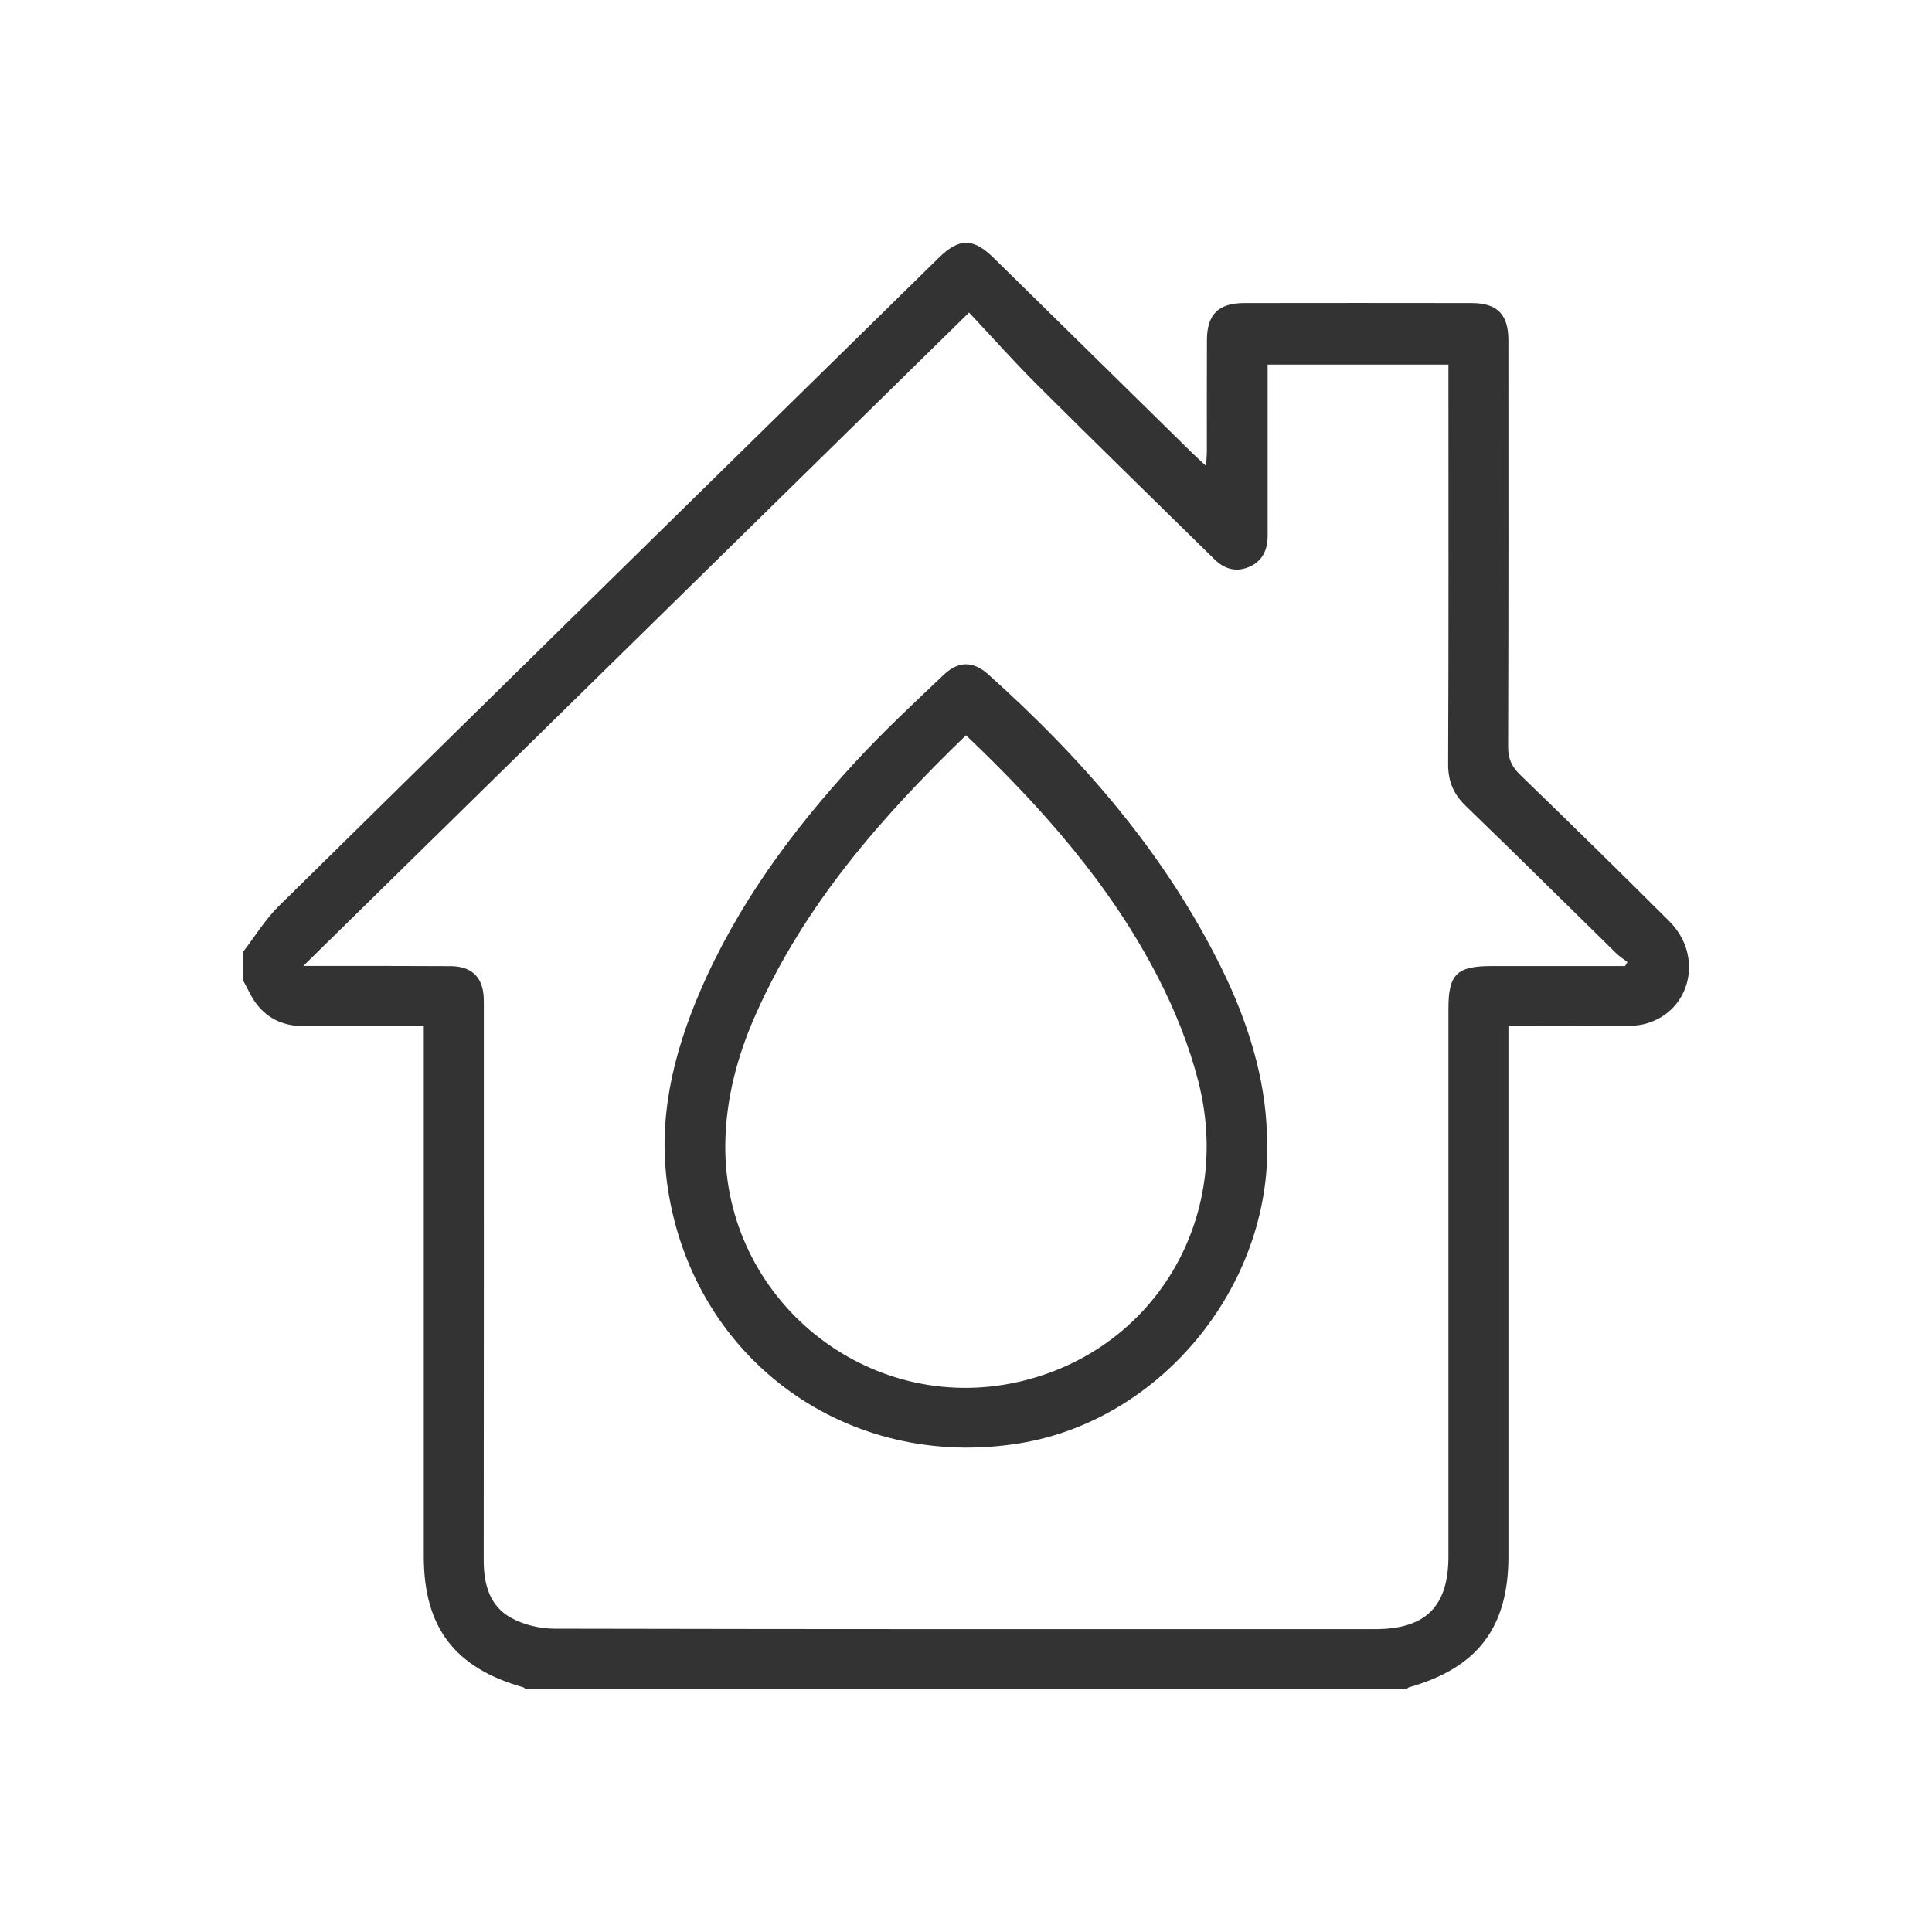 <?xml version="1.0" encoding="UTF-8"?> <svg xmlns="http://www.w3.org/2000/svg" id="Calque_1" data-name="Calque 1" viewBox="0 0 512 512"><defs><style> .cls-1 { fill: #333; } </style></defs><path class="cls-1" d="m64.4,252.28c3.14-4.07,5.86-8.58,9.49-12.16,58.21-57.32,116.54-114.53,174.85-171.76,5.47-5.37,9.15-5.36,14.66.05,17.53,17.22,35.05,34.45,52.58,51.67,1.03,1.01,2.11,1.97,3.65,3.4.09-1.82.2-3,.2-4.19.01-9.73-.03-19.46.02-29.19.03-6.78,3.04-9.78,9.89-9.79,20.08-.03,40.17-.03,60.25,0,6.81.01,9.75,3.02,9.75,9.86.01,35.92.05,71.85-.07,107.77-.01,3.18.99,5.27,3.21,7.42,13.26,12.84,26.46,25.75,39.52,38.8,9.19,9.19,5.68,23.91-6.37,27.16-2.12.57-4.44.56-6.67.58-9.7.06-19.41.02-29.61.02v140.5c0,18.86-8.15,29.57-26.41,34.75-.21.06-.36.31-.54.48h-233.54c-.18-.16-.33-.42-.54-.48-18.22-5.14-26.41-15.9-26.41-34.74v-140.5h-4.53c-9.11,0-18.21-.02-27.32,0-5.05,0-9.32-1.79-12.41-5.78-1.49-1.92-2.45-4.24-3.65-6.37v-7.49h0Zm366.25,3.74c.22-.35.43-.71.65-1.06-.99-.76-2.06-1.42-2.94-2.28-13.28-13.01-26.46-26.11-39.84-39.01-3.3-3.18-4.77-6.54-4.75-11.17.15-33.81.08-67.62.08-101.42v-4.46h-47.91v45.39c0,3.82-1.46,6.87-5.16,8.33-3.54,1.4-6.59.28-9.17-2.35-.44-.44-.89-.87-1.34-1.31-15.13-14.87-30.32-29.66-45.34-44.63-6.16-6.14-11.96-12.66-18.12-19.22-59.22,58.12-117.47,115.29-176.44,173.16h4.65c11.48,0,22.96-.02,34.43.05,5.59.03,8.56,2.99,8.75,8.49.04,1.25.02,2.49.02,3.74,0,48.41.02,96.81-.03,145.22,0,6.4,1.57,12.19,7.38,15.33,3.33,1.8,7.53,2.79,11.34,2.8,72.48.16,144.97.12,217.45.12,13.47,0,19.49-5.97,19.49-19.33v-145.22c0-8.97,2.24-11.17,11.34-11.17h35.47,0Z"></path><path class="cls-1" d="m335.74,300.28c2.19,39.34-27.46,76.01-65.51,82.21-45.51,7.42-86.3-21.98-93.24-67.51-2.77-18.16,1.33-35.42,8.46-52.07,9.85-22.97,24.45-42.79,41.26-61.02,7.42-8.05,15.46-15.55,23.42-23.09,3.86-3.66,7.78-3.64,11.7-.14,25.18,22.54,47.09,47.72,62.08,78.32,6.85,13.99,11.37,28.69,11.83,43.28v.02Zm-79.74-105.42c-22.74,21.94-42.94,45.16-55.72,73.95-4.89,11.02-7.97,22.5-8.07,34.69-.32,40.99,37.79,71.77,77.72,62.71,35.8-8.12,57.02-43.19,47.62-79.72-2.43-9.43-6.16-18.73-10.62-27.4-12.63-24.55-30.69-44.96-50.93-64.23h0Z"></path></svg> 